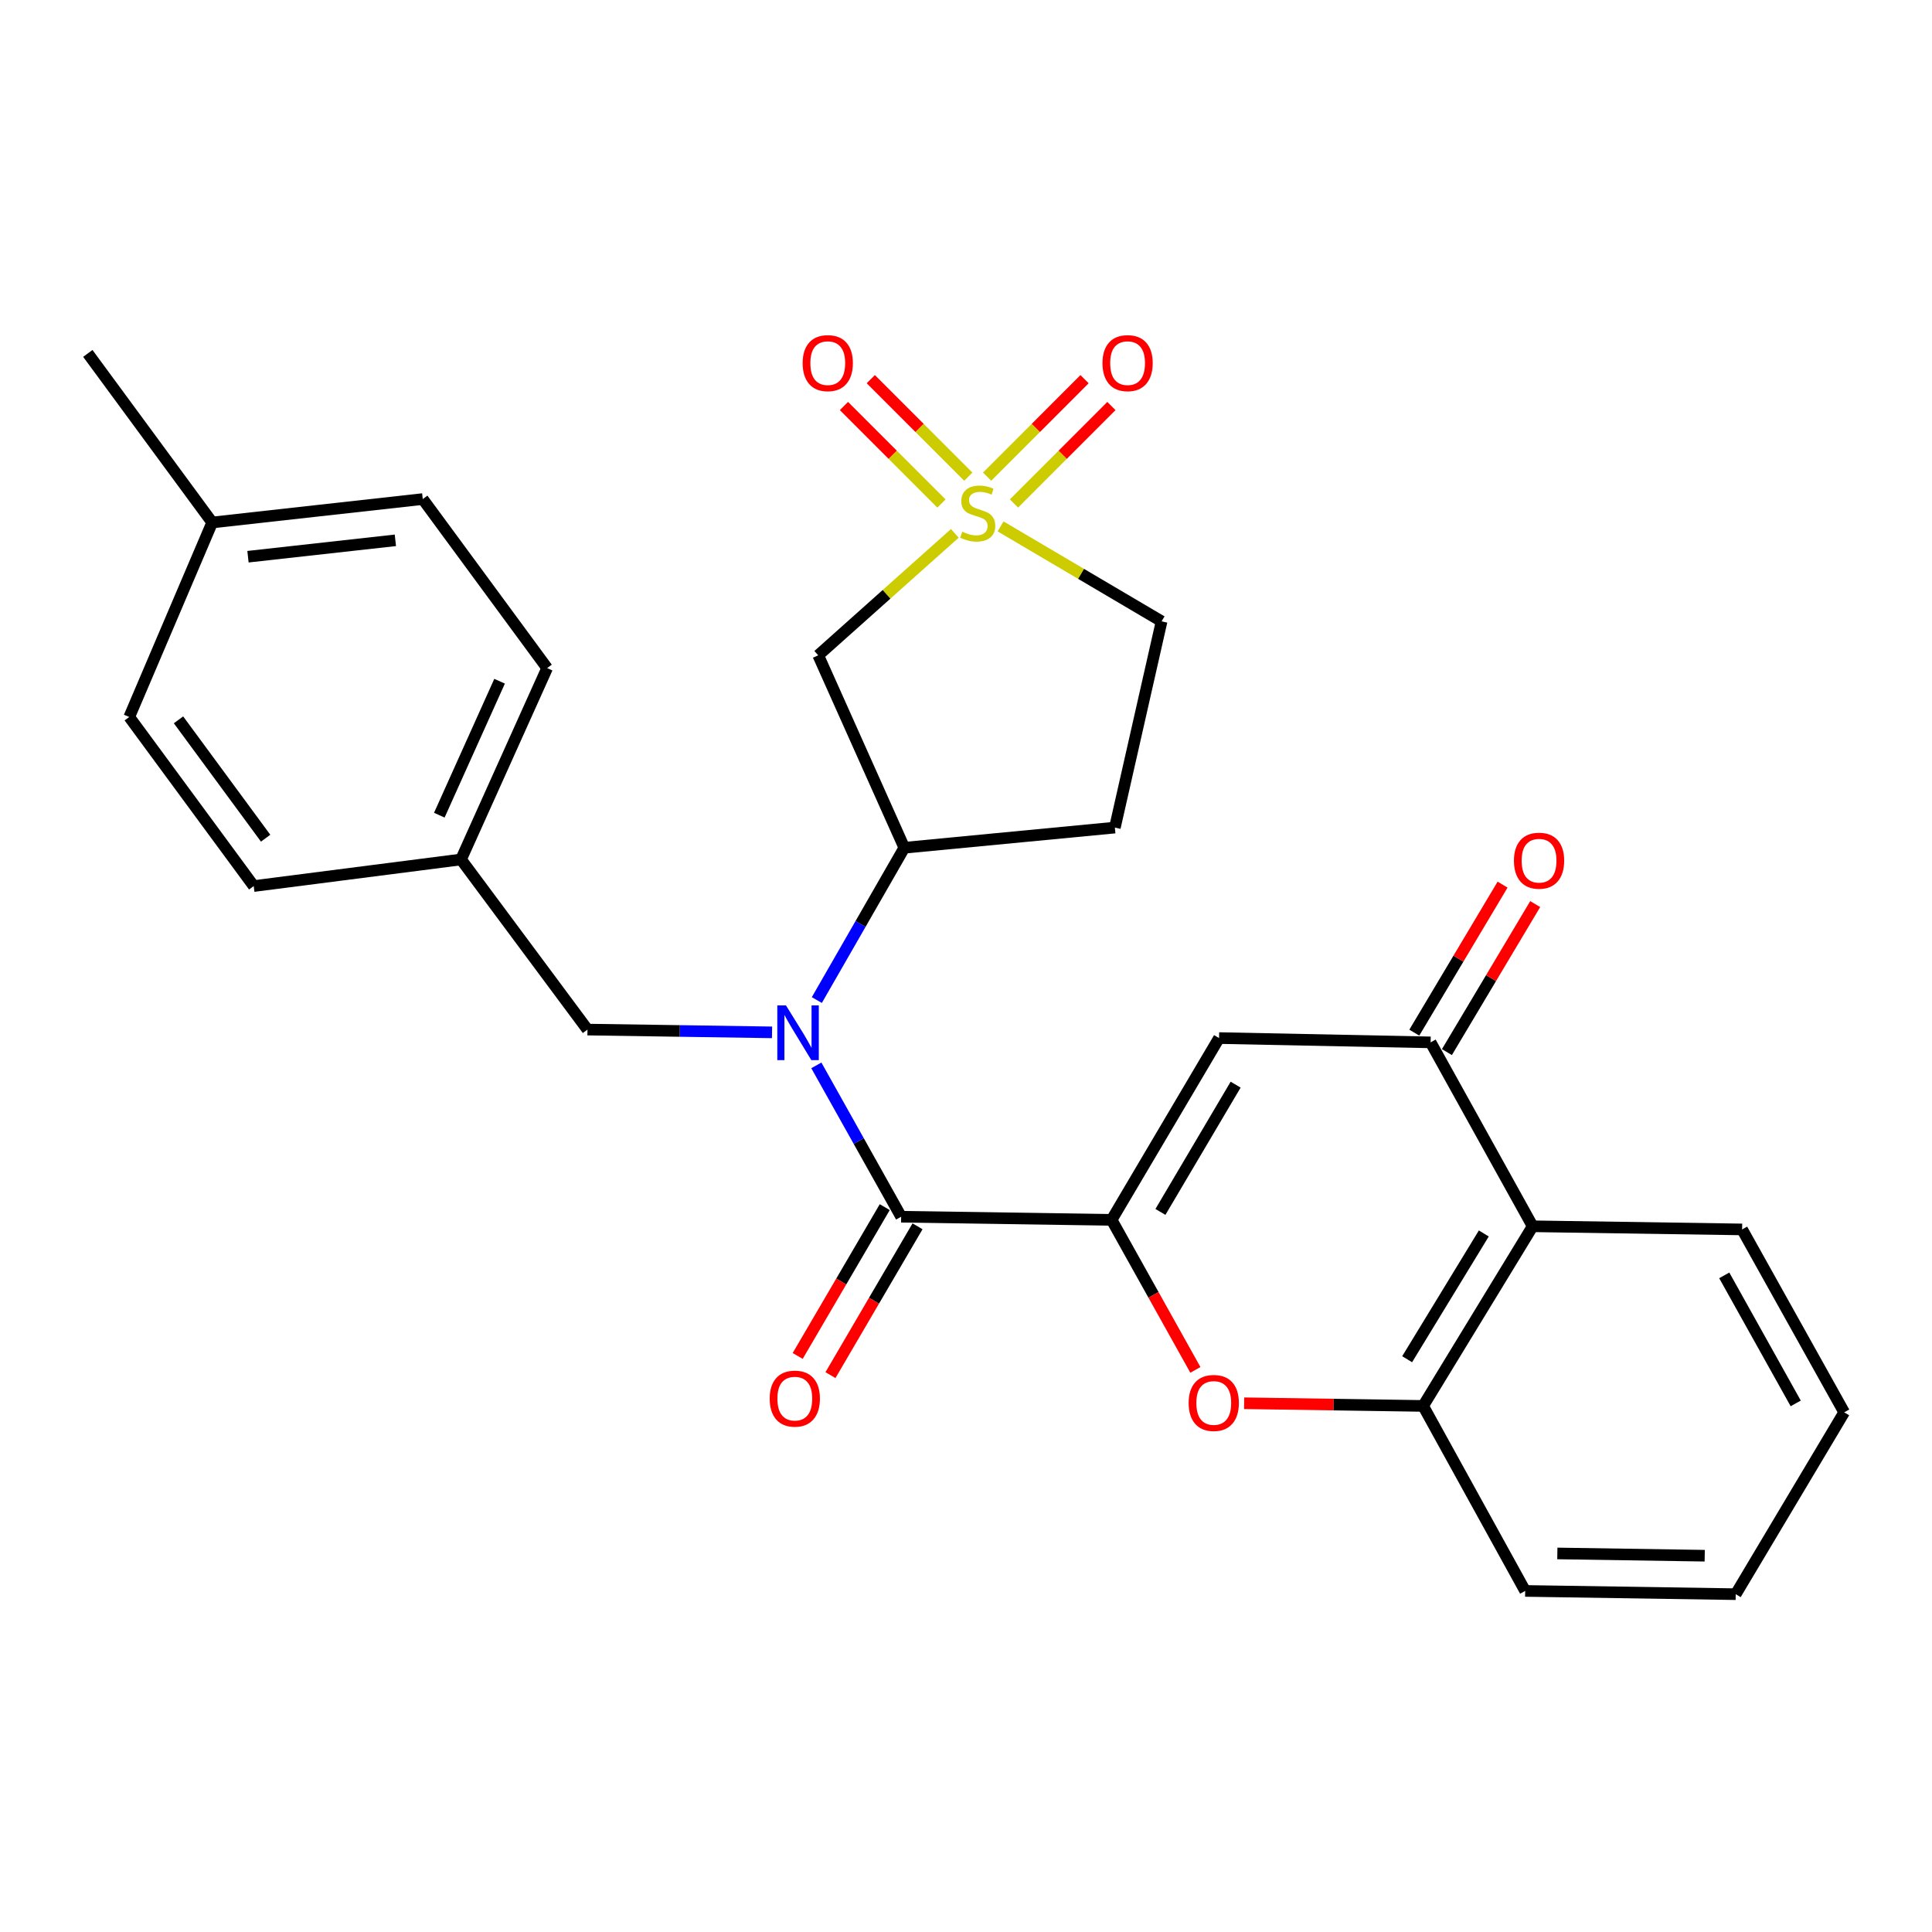 <?xml version='1.0' encoding='iso-8859-1'?>
<svg version='1.1' baseProfile='full'
              xmlns='http://www.w3.org/2000/svg'
                      xmlns:rdkit='http://www.rdkit.org/xml'
                      xmlns:xlink='http://www.w3.org/1999/xlink'
                  xml:space='preserve'
width='1000px' height='1000px' viewBox='0 0 1000 1000'>
<!-- END OF HEADER -->
<rect style='opacity:1.0;fill:#FFFFFF;stroke:none' width='1000' height='1000' x='0' y='0'> </rect>
<path class='bond-6' d='M 494.214,276.065 L 458.863,307.627' style='fill:none;fill-rule:evenodd;stroke:#CCCC00;stroke-width:6px;stroke-linecap:butt;stroke-linejoin:miter;stroke-opacity:1' />
<path class='bond-6' d='M 458.863,307.627 L 423.513,339.19' style='fill:none;fill-rule:evenodd;stroke:#000000;stroke-width:6px;stroke-linecap:butt;stroke-linejoin:miter;stroke-opacity:1' />
<path class='bond-10' d='M 524.836,260.607 L 550.051,235.381' style='fill:none;fill-rule:evenodd;stroke:#CCCC00;stroke-width:6px;stroke-linecap:butt;stroke-linejoin:miter;stroke-opacity:1' />
<path class='bond-10' d='M 550.051,235.381 L 575.266,210.155' style='fill:none;fill-rule:evenodd;stroke:#FF0000;stroke-width:6px;stroke-linecap:butt;stroke-linejoin:miter;stroke-opacity:1' />
<path class='bond-10' d='M 510.933,246.711 L 536.148,221.485' style='fill:none;fill-rule:evenodd;stroke:#CCCC00;stroke-width:6px;stroke-linecap:butt;stroke-linejoin:miter;stroke-opacity:1' />
<path class='bond-10' d='M 536.148,221.485 L 561.364,196.259' style='fill:none;fill-rule:evenodd;stroke:#FF0000;stroke-width:6px;stroke-linecap:butt;stroke-linejoin:miter;stroke-opacity:1' />
<path class='bond-11' d='M 501.187,246.714 L 475.956,221.482' style='fill:none;fill-rule:evenodd;stroke:#CCCC00;stroke-width:6px;stroke-linecap:butt;stroke-linejoin:miter;stroke-opacity:1' />
<path class='bond-11' d='M 475.956,221.482 L 450.724,196.251' style='fill:none;fill-rule:evenodd;stroke:#FF0000;stroke-width:6px;stroke-linecap:butt;stroke-linejoin:miter;stroke-opacity:1' />
<path class='bond-11' d='M 487.287,260.613 L 462.056,235.382' style='fill:none;fill-rule:evenodd;stroke:#CCCC00;stroke-width:6px;stroke-linecap:butt;stroke-linejoin:miter;stroke-opacity:1' />
<path class='bond-11' d='M 462.056,235.382 L 436.825,210.151' style='fill:none;fill-rule:evenodd;stroke:#FF0000;stroke-width:6px;stroke-linecap:butt;stroke-linejoin:miter;stroke-opacity:1' />
<path class='bond-14' d='M 517.903,272.47 L 559.574,297.039' style='fill:none;fill-rule:evenodd;stroke:#CCCC00;stroke-width:6px;stroke-linecap:butt;stroke-linejoin:miter;stroke-opacity:1' />
<path class='bond-14' d='M 559.574,297.039 L 601.244,321.608' style='fill:none;fill-rule:evenodd;stroke:#000000;stroke-width:6px;stroke-linecap:butt;stroke-linejoin:miter;stroke-opacity:1' />
<path class='bond-0' d='M 575.374,631.402 L 466.43,629.775' style='fill:none;fill-rule:evenodd;stroke:#000000;stroke-width:6px;stroke-linecap:butt;stroke-linejoin:miter;stroke-opacity:1' />
<path class='bond-2' d='M 575.374,631.402 L 630.981,537.3' style='fill:none;fill-rule:evenodd;stroke:#000000;stroke-width:6px;stroke-linecap:butt;stroke-linejoin:miter;stroke-opacity:1' />
<path class='bond-2' d='M 600.638,627.287 L 639.563,561.415' style='fill:none;fill-rule:evenodd;stroke:#000000;stroke-width:6px;stroke-linecap:butt;stroke-linejoin:miter;stroke-opacity:1' />
<path class='bond-4' d='M 575.374,631.402 L 597.052,670.227' style='fill:none;fill-rule:evenodd;stroke:#000000;stroke-width:6px;stroke-linecap:butt;stroke-linejoin:miter;stroke-opacity:1' />
<path class='bond-4' d='M 597.052,670.227 L 618.73,709.052' style='fill:none;fill-rule:evenodd;stroke:#FF0000;stroke-width:6px;stroke-linecap:butt;stroke-linejoin:miter;stroke-opacity:1' />
<path class='bond-1' d='M 466.43,629.775 L 444.483,590.606' style='fill:none;fill-rule:evenodd;stroke:#000000;stroke-width:6px;stroke-linecap:butt;stroke-linejoin:miter;stroke-opacity:1' />
<path class='bond-1' d='M 444.483,590.606 L 422.536,551.436' style='fill:none;fill-rule:evenodd;stroke:#0000FF;stroke-width:6px;stroke-linecap:butt;stroke-linejoin:miter;stroke-opacity:1' />
<path class='bond-15' d='M 457.947,624.811 L 435.414,663.324' style='fill:none;fill-rule:evenodd;stroke:#000000;stroke-width:6px;stroke-linecap:butt;stroke-linejoin:miter;stroke-opacity:1' />
<path class='bond-15' d='M 435.414,663.324 L 412.88,701.836' style='fill:none;fill-rule:evenodd;stroke:#FF0000;stroke-width:6px;stroke-linecap:butt;stroke-linejoin:miter;stroke-opacity:1' />
<path class='bond-15' d='M 474.913,634.738 L 452.38,673.25' style='fill:none;fill-rule:evenodd;stroke:#000000;stroke-width:6px;stroke-linecap:butt;stroke-linejoin:miter;stroke-opacity:1' />
<path class='bond-15' d='M 452.38,673.25 L 429.847,711.763' style='fill:none;fill-rule:evenodd;stroke:#FF0000;stroke-width:6px;stroke-linecap:butt;stroke-linejoin:miter;stroke-opacity:1' />
<path class='bond-5' d='M 630.981,537.3 L 740.481,539.527' style='fill:none;fill-rule:evenodd;stroke:#000000;stroke-width:6px;stroke-linecap:butt;stroke-linejoin:miter;stroke-opacity:1' />
<path class='bond-3' d='M 422.791,517.627 L 445.43,478.212' style='fill:none;fill-rule:evenodd;stroke:#0000FF;stroke-width:6px;stroke-linecap:butt;stroke-linejoin:miter;stroke-opacity:1' />
<path class='bond-3' d='M 445.43,478.212 L 468.068,438.796' style='fill:none;fill-rule:evenodd;stroke:#000000;stroke-width:6px;stroke-linecap:butt;stroke-linejoin:miter;stroke-opacity:1' />
<path class='bond-13' d='M 399.607,534.345 L 351.841,533.627' style='fill:none;fill-rule:evenodd;stroke:#0000FF;stroke-width:6px;stroke-linecap:butt;stroke-linejoin:miter;stroke-opacity:1' />
<path class='bond-13' d='M 351.841,533.627 L 304.075,532.909' style='fill:none;fill-rule:evenodd;stroke:#000000;stroke-width:6px;stroke-linecap:butt;stroke-linejoin:miter;stroke-opacity:1' />
<path class='bond-9' d='M 643.95,726.319 L 690.282,727.014' style='fill:none;fill-rule:evenodd;stroke:#FF0000;stroke-width:6px;stroke-linecap:butt;stroke-linejoin:miter;stroke-opacity:1' />
<path class='bond-9' d='M 690.282,727.014 L 736.615,727.71' style='fill:none;fill-rule:evenodd;stroke:#000000;stroke-width:6px;stroke-linecap:butt;stroke-linejoin:miter;stroke-opacity:1' />
<path class='bond-16' d='M 748.922,544.562 L 771.769,506.255' style='fill:none;fill-rule:evenodd;stroke:#000000;stroke-width:6px;stroke-linecap:butt;stroke-linejoin:miter;stroke-opacity:1' />
<path class='bond-16' d='M 771.769,506.255 L 794.617,467.948' style='fill:none;fill-rule:evenodd;stroke:#FF0000;stroke-width:6px;stroke-linecap:butt;stroke-linejoin:miter;stroke-opacity:1' />
<path class='bond-16' d='M 732.04,534.493 L 754.887,496.186' style='fill:none;fill-rule:evenodd;stroke:#000000;stroke-width:6px;stroke-linecap:butt;stroke-linejoin:miter;stroke-opacity:1' />
<path class='bond-16' d='M 754.887,496.186 L 777.734,457.879' style='fill:none;fill-rule:evenodd;stroke:#FF0000;stroke-width:6px;stroke-linecap:butt;stroke-linejoin:miter;stroke-opacity:1' />
<path class='bond-30' d='M 740.481,539.527 L 793.304,634.722' style='fill:none;fill-rule:evenodd;stroke:#000000;stroke-width:6px;stroke-linecap:butt;stroke-linejoin:miter;stroke-opacity:1' />
<path class='bond-7' d='M 423.513,339.19 L 468.068,438.796' style='fill:none;fill-rule:evenodd;stroke:#000000;stroke-width:6px;stroke-linecap:butt;stroke-linejoin:miter;stroke-opacity:1' />
<path class='bond-28' d='M 468.068,438.796 L 577.055,428.356' style='fill:none;fill-rule:evenodd;stroke:#000000;stroke-width:6px;stroke-linecap:butt;stroke-linejoin:miter;stroke-opacity:1' />
<path class='bond-8' d='M 793.304,634.722 L 736.615,727.71' style='fill:none;fill-rule:evenodd;stroke:#000000;stroke-width:6px;stroke-linecap:butt;stroke-linejoin:miter;stroke-opacity:1' />
<path class='bond-8' d='M 768.016,638.438 L 728.335,703.53' style='fill:none;fill-rule:evenodd;stroke:#000000;stroke-width:6px;stroke-linecap:butt;stroke-linejoin:miter;stroke-opacity:1' />
<path class='bond-23' d='M 793.304,634.722 L 901.712,636.349' style='fill:none;fill-rule:evenodd;stroke:#000000;stroke-width:6px;stroke-linecap:butt;stroke-linejoin:miter;stroke-opacity:1' />
<path class='bond-24' d='M 736.615,727.71 L 789.427,823.461' style='fill:none;fill-rule:evenodd;stroke:#000000;stroke-width:6px;stroke-linecap:butt;stroke-linejoin:miter;stroke-opacity:1' />
<path class='bond-12' d='M 577.055,428.356 L 601.244,321.608' style='fill:none;fill-rule:evenodd;stroke:#000000;stroke-width:6px;stroke-linecap:butt;stroke-linejoin:miter;stroke-opacity:1' />
<path class='bond-17' d='M 304.075,532.909 L 238.628,444.857' style='fill:none;fill-rule:evenodd;stroke:#000000;stroke-width:6px;stroke-linecap:butt;stroke-linejoin:miter;stroke-opacity:1' />
<path class='bond-19' d='M 238.628,444.857 L 131.323,458.628' style='fill:none;fill-rule:evenodd;stroke:#000000;stroke-width:6px;stroke-linecap:butt;stroke-linejoin:miter;stroke-opacity:1' />
<path class='bond-20' d='M 238.628,444.857 L 283.195,345.808' style='fill:none;fill-rule:evenodd;stroke:#000000;stroke-width:6px;stroke-linecap:butt;stroke-linejoin:miter;stroke-opacity:1' />
<path class='bond-20' d='M 227.387,421.934 L 258.584,352.6' style='fill:none;fill-rule:evenodd;stroke:#000000;stroke-width:6px;stroke-linecap:butt;stroke-linejoin:miter;stroke-opacity:1' />
<path class='bond-18' d='M 109.831,270.434 L 218.818,258.313' style='fill:none;fill-rule:evenodd;stroke:#000000;stroke-width:6px;stroke-linecap:butt;stroke-linejoin:miter;stroke-opacity:1' />
<path class='bond-18' d='M 128.352,288.153 L 204.643,279.667' style='fill:none;fill-rule:evenodd;stroke:#000000;stroke-width:6px;stroke-linecap:butt;stroke-linejoin:miter;stroke-opacity:1' />
<path class='bond-25' d='M 109.831,270.434 L 45.455,182.928' style='fill:none;fill-rule:evenodd;stroke:#000000;stroke-width:6px;stroke-linecap:butt;stroke-linejoin:miter;stroke-opacity:1' />
<path class='bond-29' d='M 109.831,270.434 L 66.903,371.111' style='fill:none;fill-rule:evenodd;stroke:#000000;stroke-width:6px;stroke-linecap:butt;stroke-linejoin:miter;stroke-opacity:1' />
<path class='bond-22' d='M 131.323,458.628 L 66.903,371.111' style='fill:none;fill-rule:evenodd;stroke:#000000;stroke-width:6px;stroke-linecap:butt;stroke-linejoin:miter;stroke-opacity:1' />
<path class='bond-22' d='M 137.49,433.848 L 92.396,372.586' style='fill:none;fill-rule:evenodd;stroke:#000000;stroke-width:6px;stroke-linecap:butt;stroke-linejoin:miter;stroke-opacity:1' />
<path class='bond-21' d='M 283.195,345.808 L 218.818,258.313' style='fill:none;fill-rule:evenodd;stroke:#000000;stroke-width:6px;stroke-linecap:butt;stroke-linejoin:miter;stroke-opacity:1' />
<path class='bond-31' d='M 901.712,636.349 L 954.545,731.019' style='fill:none;fill-rule:evenodd;stroke:#000000;stroke-width:6px;stroke-linecap:butt;stroke-linejoin:miter;stroke-opacity:1' />
<path class='bond-31' d='M 892.472,660.129 L 929.456,726.398' style='fill:none;fill-rule:evenodd;stroke:#000000;stroke-width:6px;stroke-linecap:butt;stroke-linejoin:miter;stroke-opacity:1' />
<path class='bond-27' d='M 789.427,823.461 L 898.403,825.143' style='fill:none;fill-rule:evenodd;stroke:#000000;stroke-width:6px;stroke-linecap:butt;stroke-linejoin:miter;stroke-opacity:1' />
<path class='bond-27' d='M 806.077,804.059 L 882.36,805.236' style='fill:none;fill-rule:evenodd;stroke:#000000;stroke-width:6px;stroke-linecap:butt;stroke-linejoin:miter;stroke-opacity:1' />
<path class='bond-26' d='M 954.545,731.019 L 898.403,825.143' style='fill:none;fill-rule:evenodd;stroke:#000000;stroke-width:6px;stroke-linecap:butt;stroke-linejoin:miter;stroke-opacity:1' />
<path  class='atom-0' d='M 498.061 275.207
Q 498.381 275.327, 499.701 275.887
Q 501.021 276.447, 502.461 276.807
Q 503.941 277.127, 505.381 277.127
Q 508.061 277.127, 509.621 275.847
Q 511.181 274.527, 511.181 272.247
Q 511.181 270.687, 510.381 269.727
Q 509.621 268.767, 508.421 268.247
Q 507.221 267.727, 505.221 267.127
Q 502.701 266.367, 501.181 265.647
Q 499.701 264.927, 498.621 263.407
Q 497.581 261.887, 497.581 259.327
Q 497.581 255.767, 499.981 253.567
Q 502.421 251.367, 507.221 251.367
Q 510.501 251.367, 514.221 252.927
L 513.301 256.007
Q 509.901 254.607, 507.341 254.607
Q 504.581 254.607, 503.061 255.767
Q 501.541 256.887, 501.581 258.847
Q 501.581 260.367, 502.341 261.287
Q 503.141 262.207, 504.261 262.727
Q 505.421 263.247, 507.341 263.847
Q 509.901 264.647, 511.421 265.447
Q 512.941 266.247, 514.021 267.887
Q 515.141 269.487, 515.141 272.247
Q 515.141 276.167, 512.501 278.287
Q 509.901 280.367, 505.541 280.367
Q 503.021 280.367, 501.101 279.807
Q 499.221 279.287, 496.981 278.367
L 498.061 275.207
' fill='#CCCC00'/>
<path  class='atom-4' d='M 406.813 520.388
L 416.093 535.388
Q 417.013 536.868, 418.493 539.548
Q 419.973 542.228, 420.053 542.388
L 420.053 520.388
L 423.813 520.388
L 423.813 548.708
L 419.933 548.708
L 409.973 532.308
Q 408.813 530.388, 407.573 528.188
Q 406.373 525.988, 406.013 525.308
L 406.013 548.708
L 402.333 548.708
L 402.333 520.388
L 406.813 520.388
' fill='#0000FF'/>
<path  class='atom-5' d='M 615.24 726.163
Q 615.24 719.363, 618.6 715.563
Q 621.96 711.763, 628.24 711.763
Q 634.52 711.763, 637.88 715.563
Q 641.24 719.363, 641.24 726.163
Q 641.24 733.043, 637.84 736.963
Q 634.44 740.843, 628.24 740.843
Q 622 740.843, 618.6 736.963
Q 615.24 733.083, 615.24 726.163
M 628.24 737.643
Q 632.56 737.643, 634.88 734.763
Q 637.24 731.843, 637.24 726.163
Q 637.24 720.603, 634.88 717.803
Q 632.56 714.963, 628.24 714.963
Q 623.92 714.963, 621.56 717.763
Q 619.24 720.563, 619.24 726.163
Q 619.24 731.883, 621.56 734.763
Q 623.92 737.643, 628.24 737.643
' fill='#FF0000'/>
<path  class='atom-11' d='M 570.64 187.955
Q 570.64 181.155, 574 177.355
Q 577.36 173.555, 583.64 173.555
Q 589.92 173.555, 593.28 177.355
Q 596.64 181.155, 596.64 187.955
Q 596.64 194.835, 593.24 198.755
Q 589.84 202.635, 583.64 202.635
Q 577.4 202.635, 574 198.755
Q 570.64 194.875, 570.64 187.955
M 583.64 199.435
Q 587.96 199.435, 590.28 196.555
Q 592.64 193.635, 592.64 187.955
Q 592.64 182.395, 590.28 179.595
Q 587.96 176.755, 583.64 176.755
Q 579.32 176.755, 576.96 179.555
Q 574.64 182.355, 574.64 187.955
Q 574.64 193.675, 576.96 196.555
Q 579.32 199.435, 583.64 199.435
' fill='#FF0000'/>
<path  class='atom-12' d='M 415.449 187.955
Q 415.449 181.155, 418.809 177.355
Q 422.169 173.555, 428.449 173.555
Q 434.729 173.555, 438.089 177.355
Q 441.449 181.155, 441.449 187.955
Q 441.449 194.835, 438.049 198.755
Q 434.649 202.635, 428.449 202.635
Q 422.209 202.635, 418.809 198.755
Q 415.449 194.875, 415.449 187.955
M 428.449 199.435
Q 432.769 199.435, 435.089 196.555
Q 437.449 193.635, 437.449 187.955
Q 437.449 182.395, 435.089 179.595
Q 432.769 176.755, 428.449 176.755
Q 424.129 176.755, 421.769 179.555
Q 419.449 182.355, 419.449 187.955
Q 419.449 193.675, 421.769 196.555
Q 424.129 199.435, 428.449 199.435
' fill='#FF0000'/>
<path  class='atom-16' d='M 398.391 723.924
Q 398.391 717.124, 401.751 713.324
Q 405.111 709.524, 411.391 709.524
Q 417.671 709.524, 421.031 713.324
Q 424.391 717.124, 424.391 723.924
Q 424.391 730.804, 420.991 734.724
Q 417.591 738.604, 411.391 738.604
Q 405.151 738.604, 401.751 734.724
Q 398.391 730.844, 398.391 723.924
M 411.391 735.404
Q 415.711 735.404, 418.031 732.524
Q 420.391 729.604, 420.391 723.924
Q 420.391 718.364, 418.031 715.564
Q 415.711 712.724, 411.391 712.724
Q 407.071 712.724, 404.711 715.524
Q 402.391 718.324, 402.391 723.924
Q 402.391 729.644, 404.711 732.524
Q 407.071 735.404, 411.391 735.404
' fill='#FF0000'/>
<path  class='atom-17' d='M 783.613 445.494
Q 783.613 438.694, 786.973 434.894
Q 790.333 431.094, 796.613 431.094
Q 802.893 431.094, 806.253 434.894
Q 809.613 438.694, 809.613 445.494
Q 809.613 452.374, 806.213 456.294
Q 802.813 460.174, 796.613 460.174
Q 790.373 460.174, 786.973 456.294
Q 783.613 452.414, 783.613 445.494
M 796.613 456.974
Q 800.933 456.974, 803.253 454.094
Q 805.613 451.174, 805.613 445.494
Q 805.613 439.934, 803.253 437.134
Q 800.933 434.294, 796.613 434.294
Q 792.293 434.294, 789.933 437.094
Q 787.613 439.894, 787.613 445.494
Q 787.613 451.214, 789.933 454.094
Q 792.293 456.974, 796.613 456.974
' fill='#FF0000'/>
</svg>
